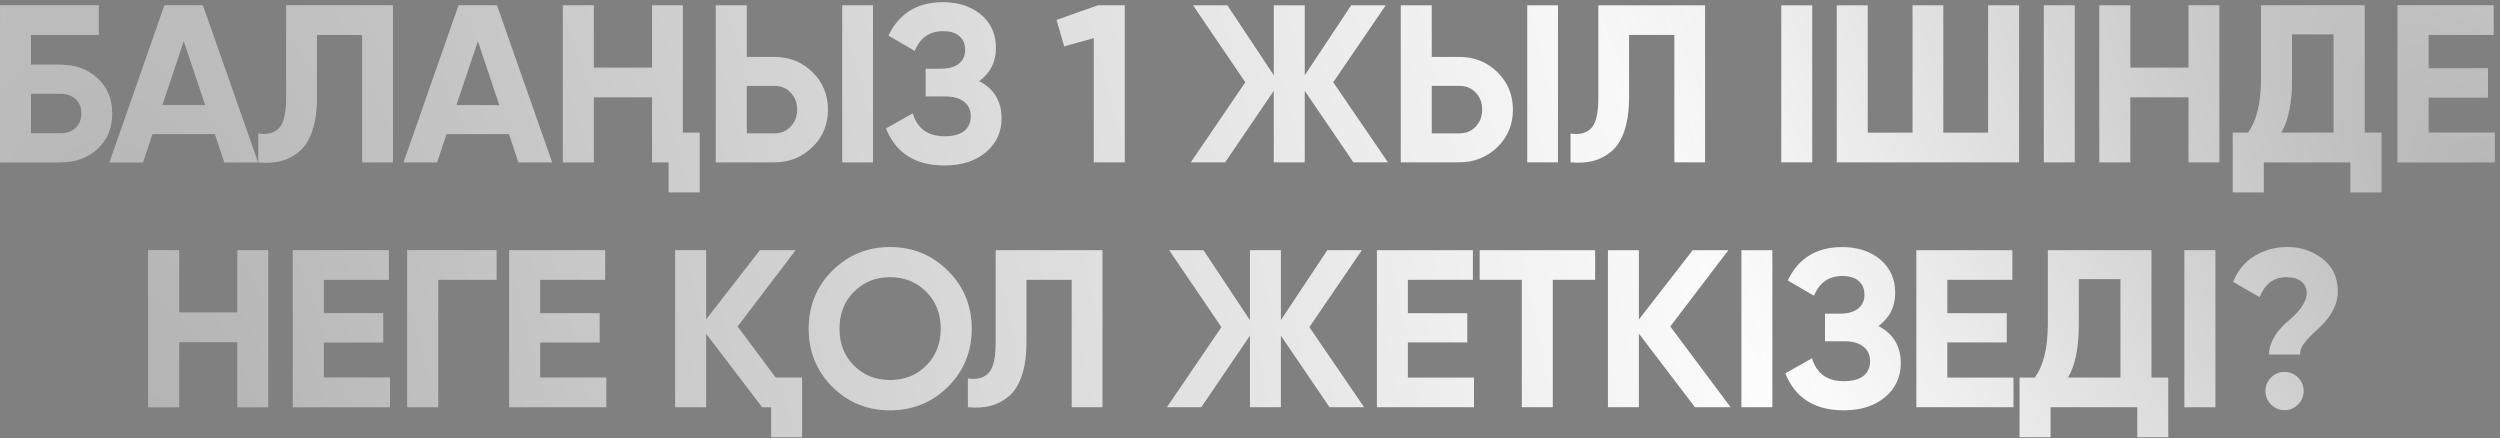 <?xml version="1.0" encoding="UTF-8"?> <svg xmlns="http://www.w3.org/2000/svg" width="439" height="77" viewBox="0 0 439 77" fill="none"><rect x="0" y="0" width="439" height="77" fill="#808080" stroke="none"/><path d="M10.562 11.372C13.266 11.372 15.457 12.172 17.137 13.774C18.844 15.349 19.697 17.396 19.697 19.916C19.697 22.436 18.844 24.51 17.137 26.137C15.431 27.712 13.239 28.5 10.562 28.5H0.009V0.937H17.334V6.135H5.443V11.372H10.562ZM10.562 23.421C11.664 23.421 12.557 23.119 13.239 22.515C13.948 21.885 14.303 21.019 14.303 19.916C14.303 18.814 13.948 17.961 13.239 17.357C12.557 16.753 11.664 16.451 10.562 16.451H5.443V23.421H10.562ZM39.397 28.5L37.743 23.539H26.757L25.104 28.5H19.237L28.884 0.937H35.617L45.303 28.5H39.397ZM28.49 18.459H36.05L32.27 7.198L28.49 18.459ZM45.373 23.46C47.001 23.696 48.221 23.368 49.035 22.476C49.849 21.583 50.256 19.837 50.256 17.239V0.937H68.998V28.5H63.604V6.135H55.65V17.081C55.65 19.47 55.361 21.478 54.784 23.106C54.206 24.733 53.406 25.941 52.382 26.728C51.384 27.516 50.321 28.041 49.193 28.303C48.064 28.566 46.791 28.631 45.373 28.5V23.46ZM91.04 28.5L89.386 23.539H78.4L76.746 28.5H70.879L80.526 0.937H87.26L96.946 28.5H91.04ZM80.133 18.459H87.693L83.913 7.198L80.133 18.459ZM114.506 0.937H119.9V23.302H122.853V33.776H117.419V28.5H114.506V17.081H104.268V28.5H98.835V0.937H104.268V11.884H114.506V0.937ZM125.694 28.5V0.937H131.128V9.994H135.971C138.596 9.994 140.827 10.886 142.665 12.671C144.476 14.456 145.382 16.648 145.382 19.247C145.382 21.872 144.476 24.064 142.665 25.823C140.827 27.608 138.596 28.5 135.971 28.5H125.694ZM147.902 28.5V0.937H153.296V28.5H147.902ZM131.128 23.421H135.971C137.152 23.421 138.11 23.027 138.845 22.239C139.607 21.452 139.987 20.454 139.987 19.247C139.987 18.039 139.607 17.042 138.845 16.254C138.11 15.467 137.152 15.073 135.971 15.073H131.128V23.421ZM171.93 14.246C174.555 15.611 175.867 17.79 175.867 20.782C175.867 23.224 174.935 25.219 173.072 26.767C171.234 28.29 168.832 29.051 165.866 29.051C160.747 29.051 157.322 26.886 155.589 22.554L160.275 19.916C161.089 22.594 162.952 23.933 165.866 23.933C167.362 23.933 168.504 23.631 169.292 23.027C170.079 22.397 170.473 21.531 170.473 20.428C170.473 19.326 170.079 18.473 169.292 17.869C168.53 17.239 167.428 16.924 165.984 16.924H162.559V12.081H165.157C166.522 12.081 167.585 11.792 168.347 11.214C169.108 10.611 169.489 9.797 169.489 8.773C169.489 7.749 169.16 6.949 168.504 6.371C167.848 5.768 166.877 5.466 165.59 5.466C163.228 5.466 161.574 6.621 160.629 8.931L156.022 6.253C157.886 2.342 161.075 0.386 165.59 0.386C168.294 0.386 170.525 1.121 172.284 2.591C174.017 4.061 174.883 6.004 174.883 8.419C174.883 10.886 173.899 12.829 171.93 14.246ZM192.781 0.937H197.506V28.5H192.072V6.686L186.875 8.143L185.536 3.497L192.781 0.937ZM243.721 28.5H237.657L229.113 15.939V28.5H223.679V15.939L215.135 28.5H209.11L218.678 14.443L209.504 0.937H215.528L223.679 13.223V0.937H229.113V13.223L237.263 0.937H243.327L234.113 14.443L243.721 28.5ZM245.977 28.5V0.937H251.411V9.994H256.254C258.879 9.994 261.11 10.886 262.948 12.671C264.759 14.456 265.665 16.648 265.665 19.247C265.665 21.872 264.759 24.064 262.948 25.823C261.11 27.608 258.879 28.5 256.254 28.5H245.977ZM268.185 28.5V0.937H273.579V28.5H268.185ZM251.411 23.421H256.254C257.435 23.421 258.393 23.027 259.128 22.239C259.89 21.452 260.27 20.454 260.27 19.247C260.27 18.039 259.89 17.042 259.128 16.254C258.393 15.467 257.435 15.073 256.254 15.073H251.411V23.421ZM275.786 23.46C277.414 23.696 278.634 23.368 279.448 22.476C280.262 21.583 280.669 19.837 280.669 17.239V0.937H299.411V28.5H294.017V6.135H286.063V17.081C286.063 19.47 285.774 21.478 285.197 23.106C284.619 24.733 283.819 25.941 282.795 26.728C281.797 27.516 280.734 28.041 279.605 28.303C278.477 28.566 277.204 28.631 275.786 28.5V23.46ZM312.79 0.937H318.224V28.5H312.79V0.937ZM349.116 0.937H354.55V28.5H322.538V0.937H327.972V23.302H335.847V0.937H341.241V23.302H349.116V0.937ZM358.896 0.937H364.329V28.5H358.896V0.937ZM384.315 0.937H389.71V28.5H384.315V17.081H374.078V28.5H368.644V0.937H374.078V11.884H384.315V0.937ZM415.226 23.302H418.179V33.776H412.746V28.5H397.507V33.776H392.074V23.302H394.751C396.274 21.203 397.035 18.092 397.035 13.971V0.937H415.226V23.302ZM409.792 23.302V6.017H402.469V14.049C402.469 18.066 401.839 21.15 400.579 23.302H409.792ZM426.451 23.302H438.067V28.5H421.017V0.937H437.87V6.135H426.451V12.002H436.885V17.121H426.451V23.302ZM41.694 43.938H47.089V71.5H41.694V60.081H31.457V71.5H26.023V43.938H31.457V54.884H41.694V43.938ZM56.855 66.302H68.471V71.5H51.421V43.938H68.274V49.135H56.855V55.002H67.29V60.121H56.855V66.302ZM87.185 43.938V49.135H76.947V71.5H71.513V43.938H87.185ZM94.847 66.302H106.463V71.5H89.414V43.938H106.266V49.135H94.847V55.002H105.282V60.121H94.847V66.302ZM136.202 66.302H140.848V76.776H135.414V71.5H133.839L123.996 58.585V71.5H118.562V43.938H123.996V56.104L133.446 43.938H139.706L129.508 57.325L136.202 66.302ZM166.46 67.917C163.651 70.673 160.265 72.051 156.301 72.051C152.311 72.051 148.925 70.673 146.143 67.917C143.386 65.134 142.008 61.735 142.008 57.719C142.008 53.703 143.386 50.316 146.143 47.56C148.925 44.778 152.311 43.386 156.301 43.386C160.291 43.386 163.678 44.778 166.46 47.56C169.243 50.316 170.634 53.703 170.634 57.719C170.634 61.735 169.243 65.134 166.46 67.917ZM149.962 64.216C151.642 65.896 153.755 66.736 156.301 66.736C158.848 66.736 160.961 65.896 162.641 64.216C164.347 62.509 165.2 60.344 165.2 57.719C165.2 55.094 164.347 52.928 162.641 51.222C160.934 49.516 158.821 48.663 156.301 48.663C153.781 48.663 151.668 49.516 149.962 51.222C148.256 52.928 147.403 55.094 147.403 57.719C147.403 60.344 148.256 62.509 149.962 64.216ZM169.963 66.46C171.59 66.696 172.811 66.368 173.625 65.476C174.438 64.583 174.845 62.837 174.845 60.239V43.938H193.588V71.5H188.193V49.135H180.24V60.081C180.24 62.47 179.951 64.478 179.373 66.106C178.796 67.733 177.995 68.941 176.971 69.728C175.974 70.516 174.911 71.041 173.782 71.303C172.653 71.566 171.38 71.631 169.963 71.5V66.46ZM239.53 71.5H233.466L224.922 58.939V71.5H219.488V58.939L210.943 71.5H204.919L214.487 57.443L205.313 43.938H211.337L219.488 56.222V43.938H224.922V56.222L233.072 43.938H239.136L229.922 57.443L239.53 71.5ZM247.219 66.302H258.835V71.5H241.786V43.938H258.638V49.135H247.219V55.002H257.654V60.121H247.219V66.302ZM280.108 43.938V49.135H272.666V71.5H267.233V49.135H259.83V43.938H280.108ZM303.892 71.5H297.632L287.788 58.585V71.5H282.354V43.938H287.788V56.104L297.238 43.938H303.499L293.301 57.325L303.892 71.5ZM305.792 43.938H311.225V71.5H305.792V43.938ZM329.841 57.246C332.466 58.611 333.778 60.79 333.778 63.782C333.778 66.224 332.846 68.219 330.982 69.767C329.145 71.29 326.743 72.051 323.777 72.051C318.658 72.051 315.232 69.886 313.5 65.554L318.186 62.916C318.999 65.594 320.863 66.933 323.777 66.933C325.273 66.933 326.415 66.631 327.202 66.027C327.99 65.397 328.384 64.531 328.384 63.428C328.384 62.326 327.99 61.472 327.202 60.869C326.441 60.239 325.339 59.924 323.895 59.924H320.469V55.081H323.068C324.433 55.081 325.496 54.792 326.257 54.214C327.019 53.611 327.399 52.797 327.399 51.773C327.399 50.749 327.071 49.949 326.415 49.371C325.759 48.767 324.787 48.466 323.501 48.466C321.139 48.466 319.485 49.621 318.54 51.931L313.933 49.253C315.797 45.342 318.986 43.386 323.501 43.386C326.205 43.386 328.436 44.121 330.195 45.591C331.927 47.061 332.794 49.004 332.794 51.419C332.794 53.886 331.809 55.829 329.841 57.246ZM341.95 66.302H353.566V71.5H336.516V43.938H353.369V49.135H341.95V55.002H352.385V60.121H341.95V66.302ZM377.792 66.302H380.745V76.776H375.312V71.5H360.073V76.776H354.64V66.302H357.317C358.84 64.203 359.601 61.092 359.601 56.971V43.938H377.792V66.302ZM372.358 66.302V49.017H365.035V57.049C365.035 61.066 364.405 64.15 363.145 66.302H372.358ZM383.583 43.938H389.017V71.5H383.583V43.938ZM398.451 62.247C398.451 61.669 398.542 61.105 398.726 60.554C398.936 59.976 399.199 59.438 399.514 58.939C399.829 58.441 400.183 57.981 400.577 57.561C400.971 57.115 401.364 56.734 401.758 56.419C402.152 56.104 402.546 55.75 402.939 55.356C403.333 54.962 403.687 54.556 404.002 54.136C404.317 53.716 404.567 53.296 404.751 52.876C404.961 52.429 405.066 51.983 405.066 51.537C405.066 50.618 404.751 49.909 404.121 49.411C403.491 48.912 402.611 48.663 401.482 48.663C399.277 48.663 397.716 49.831 396.797 52.167L392.151 49.489C392.938 47.521 394.185 46.011 395.891 44.961C397.624 43.911 399.553 43.386 401.679 43.386C404.042 43.386 406.102 44.082 407.861 45.473C409.62 46.838 410.499 48.728 410.499 51.143C410.499 52.114 410.329 52.994 409.987 53.781C409.672 54.542 409.266 55.238 408.767 55.868C408.294 56.498 407.769 57.076 407.192 57.601C406.614 58.126 406.076 58.638 405.577 59.136C405.105 59.635 404.698 60.134 404.357 60.633C404.042 61.131 403.884 61.669 403.884 62.247H398.451ZM403.53 71.028C402.874 71.684 402.086 72.012 401.167 72.012C400.249 72.012 399.461 71.684 398.805 71.028C398.149 70.371 397.821 69.584 397.821 68.665C397.821 67.746 398.149 66.959 398.805 66.302C399.461 65.646 400.249 65.318 401.167 65.318C402.086 65.318 402.874 65.646 403.53 66.302C404.186 66.959 404.514 67.746 404.514 68.665C404.514 69.584 404.186 70.371 403.53 71.028Z" fill="white"></path><path d="M10.562 11.372C13.266 11.372 15.457 12.172 17.137 13.774C18.844 15.349 19.697 17.396 19.697 19.916C19.697 22.436 18.844 24.51 17.137 26.137C15.431 27.712 13.239 28.5 10.562 28.5H0.009V0.937H17.334V6.135H5.443V11.372H10.562ZM10.562 23.421C11.664 23.421 12.557 23.119 13.239 22.515C13.948 21.885 14.303 21.019 14.303 19.916C14.303 18.814 13.948 17.961 13.239 17.357C12.557 16.753 11.664 16.451 10.562 16.451H5.443V23.421H10.562ZM39.397 28.5L37.743 23.539H26.757L25.104 28.5H19.237L28.884 0.937H35.617L45.303 28.5H39.397ZM28.49 18.459H36.05L32.27 7.198L28.49 18.459ZM45.373 23.46C47.001 23.696 48.221 23.368 49.035 22.476C49.849 21.583 50.256 19.837 50.256 17.239V0.937H68.998V28.5H63.604V6.135H55.65V17.081C55.65 19.47 55.361 21.478 54.784 23.106C54.206 24.733 53.406 25.941 52.382 26.728C51.384 27.516 50.321 28.041 49.193 28.303C48.064 28.566 46.791 28.631 45.373 28.5V23.46ZM91.04 28.5L89.386 23.539H78.4L76.746 28.5H70.879L80.526 0.937H87.26L96.946 28.5H91.04ZM80.133 18.459H87.693L83.913 7.198L80.133 18.459ZM114.506 0.937H119.9V23.302H122.853V33.776H117.419V28.5H114.506V17.081H104.268V28.5H98.835V0.937H104.268V11.884H114.506V0.937ZM125.694 28.5V0.937H131.128V9.994H135.971C138.596 9.994 140.827 10.886 142.665 12.671C144.476 14.456 145.382 16.648 145.382 19.247C145.382 21.872 144.476 24.064 142.665 25.823C140.827 27.608 138.596 28.5 135.971 28.5H125.694ZM147.902 28.5V0.937H153.296V28.5H147.902ZM131.128 23.421H135.971C137.152 23.421 138.11 23.027 138.845 22.239C139.607 21.452 139.987 20.454 139.987 19.247C139.987 18.039 139.607 17.042 138.845 16.254C138.11 15.467 137.152 15.073 135.971 15.073H131.128V23.421ZM171.93 14.246C174.555 15.611 175.867 17.79 175.867 20.782C175.867 23.224 174.935 25.219 173.072 26.767C171.234 28.29 168.832 29.051 165.866 29.051C160.747 29.051 157.322 26.886 155.589 22.554L160.275 19.916C161.089 22.594 162.952 23.933 165.866 23.933C167.362 23.933 168.504 23.631 169.292 23.027C170.079 22.397 170.473 21.531 170.473 20.428C170.473 19.326 170.079 18.473 169.292 17.869C168.53 17.239 167.428 16.924 165.984 16.924H162.559V12.081H165.157C166.522 12.081 167.585 11.792 168.347 11.214C169.108 10.611 169.489 9.797 169.489 8.773C169.489 7.749 169.16 6.949 168.504 6.371C167.848 5.768 166.877 5.466 165.59 5.466C163.228 5.466 161.574 6.621 160.629 8.931L156.022 6.253C157.886 2.342 161.075 0.386 165.59 0.386C168.294 0.386 170.525 1.121 172.284 2.591C174.017 4.061 174.883 6.004 174.883 8.419C174.883 10.886 173.899 12.829 171.93 14.246ZM192.781 0.937H197.506V28.5H192.072V6.686L186.875 8.143L185.536 3.497L192.781 0.937ZM243.721 28.5H237.657L229.113 15.939V28.5H223.679V15.939L215.135 28.5H209.11L218.678 14.443L209.504 0.937H215.528L223.679 13.223V0.937H229.113V13.223L237.263 0.937H243.327L234.113 14.443L243.721 28.5ZM245.977 28.5V0.937H251.411V9.994H256.254C258.879 9.994 261.11 10.886 262.948 12.671C264.759 14.456 265.665 16.648 265.665 19.247C265.665 21.872 264.759 24.064 262.948 25.823C261.11 27.608 258.879 28.5 256.254 28.5H245.977ZM268.185 28.5V0.937H273.579V28.5H268.185ZM251.411 23.421H256.254C257.435 23.421 258.393 23.027 259.128 22.239C259.89 21.452 260.27 20.454 260.27 19.247C260.27 18.039 259.89 17.042 259.128 16.254C258.393 15.467 257.435 15.073 256.254 15.073H251.411V23.421ZM275.786 23.46C277.414 23.696 278.634 23.368 279.448 22.476C280.262 21.583 280.669 19.837 280.669 17.239V0.937H299.411V28.5H294.017V6.135H286.063V17.081C286.063 19.47 285.774 21.478 285.197 23.106C284.619 24.733 283.819 25.941 282.795 26.728C281.797 27.516 280.734 28.041 279.605 28.303C278.477 28.566 277.204 28.631 275.786 28.5V23.46ZM312.79 0.937H318.224V28.5H312.79V0.937ZM349.116 0.937H354.55V28.5H322.538V0.937H327.972V23.302H335.847V0.937H341.241V23.302H349.116V0.937ZM358.896 0.937H364.329V28.5H358.896V0.937ZM384.315 0.937H389.71V28.5H384.315V17.081H374.078V28.5H368.644V0.937H374.078V11.884H384.315V0.937ZM415.226 23.302H418.179V33.776H412.746V28.5H397.507V33.776H392.074V23.302H394.751C396.274 21.203 397.035 18.092 397.035 13.971V0.937H415.226V23.302ZM409.792 23.302V6.017H402.469V14.049C402.469 18.066 401.839 21.15 400.579 23.302H409.792ZM426.451 23.302H438.067V28.5H421.017V0.937H437.87V6.135H426.451V12.002H436.885V17.121H426.451V23.302ZM41.694 43.938H47.089V71.5H41.694V60.081H31.457V71.5H26.023V43.938H31.457V54.884H41.694V43.938ZM56.855 66.302H68.471V71.5H51.421V43.938H68.274V49.135H56.855V55.002H67.29V60.121H56.855V66.302ZM87.185 43.938V49.135H76.947V71.5H71.513V43.938H87.185ZM94.847 66.302H106.463V71.5H89.414V43.938H106.266V49.135H94.847V55.002H105.282V60.121H94.847V66.302ZM136.202 66.302H140.848V76.776H135.414V71.5H133.839L123.996 58.585V71.5H118.562V43.938H123.996V56.104L133.446 43.938H139.706L129.508 57.325L136.202 66.302ZM166.46 67.917C163.651 70.673 160.265 72.051 156.301 72.051C152.311 72.051 148.925 70.673 146.143 67.917C143.386 65.134 142.008 61.735 142.008 57.719C142.008 53.703 143.386 50.316 146.143 47.56C148.925 44.778 152.311 43.386 156.301 43.386C160.291 43.386 163.678 44.778 166.46 47.56C169.243 50.316 170.634 53.703 170.634 57.719C170.634 61.735 169.243 65.134 166.46 67.917ZM149.962 64.216C151.642 65.896 153.755 66.736 156.301 66.736C158.848 66.736 160.961 65.896 162.641 64.216C164.347 62.509 165.2 60.344 165.2 57.719C165.2 55.094 164.347 52.928 162.641 51.222C160.934 49.516 158.821 48.663 156.301 48.663C153.781 48.663 151.668 49.516 149.962 51.222C148.256 52.928 147.403 55.094 147.403 57.719C147.403 60.344 148.256 62.509 149.962 64.216ZM169.963 66.46C171.59 66.696 172.811 66.368 173.625 65.476C174.438 64.583 174.845 62.837 174.845 60.239V43.938H193.588V71.5H188.193V49.135H180.24V60.081C180.24 62.47 179.951 64.478 179.373 66.106C178.796 67.733 177.995 68.941 176.971 69.728C175.974 70.516 174.911 71.041 173.782 71.303C172.653 71.566 171.38 71.631 169.963 71.5V66.46ZM239.53 71.5H233.466L224.922 58.939V71.5H219.488V58.939L210.943 71.5H204.919L214.487 57.443L205.313 43.938H211.337L219.488 56.222V43.938H224.922V56.222L233.072 43.938H239.136L229.922 57.443L239.53 71.5ZM247.219 66.302H258.835V71.5H241.786V43.938H258.638V49.135H247.219V55.002H257.654V60.121H247.219V66.302ZM280.108 43.938V49.135H272.666V71.5H267.233V49.135H259.83V43.938H280.108ZM303.892 71.5H297.632L287.788 58.585V71.5H282.354V43.938H287.788V56.104L297.238 43.938H303.499L293.301 57.325L303.892 71.5ZM305.792 43.938H311.225V71.5H305.792V43.938ZM329.841 57.246C332.466 58.611 333.778 60.79 333.778 63.782C333.778 66.224 332.846 68.219 330.982 69.767C329.145 71.29 326.743 72.051 323.777 72.051C318.658 72.051 315.232 69.886 313.5 65.554L318.186 62.916C318.999 65.594 320.863 66.933 323.777 66.933C325.273 66.933 326.415 66.631 327.202 66.027C327.99 65.397 328.384 64.531 328.384 63.428C328.384 62.326 327.99 61.472 327.202 60.869C326.441 60.239 325.339 59.924 323.895 59.924H320.469V55.081H323.068C324.433 55.081 325.496 54.792 326.257 54.214C327.019 53.611 327.399 52.797 327.399 51.773C327.399 50.749 327.071 49.949 326.415 49.371C325.759 48.767 324.787 48.466 323.501 48.466C321.139 48.466 319.485 49.621 318.54 51.931L313.933 49.253C315.797 45.342 318.986 43.386 323.501 43.386C326.205 43.386 328.436 44.121 330.195 45.591C331.927 47.061 332.794 49.004 332.794 51.419C332.794 53.886 331.809 55.829 329.841 57.246ZM341.95 66.302H353.566V71.5H336.516V43.938H353.369V49.135H341.95V55.002H352.385V60.121H341.95V66.302ZM377.792 66.302H380.745V76.776H375.312V71.5H360.073V76.776H354.64V66.302H357.317C358.84 64.203 359.601 61.092 359.601 56.971V43.938H377.792V66.302ZM372.358 66.302V49.017H365.035V57.049C365.035 61.066 364.405 64.15 363.145 66.302H372.358ZM383.583 43.938H389.017V71.5H383.583V43.938ZM398.451 62.247C398.451 61.669 398.542 61.105 398.726 60.554C398.936 59.976 399.199 59.438 399.514 58.939C399.829 58.441 400.183 57.981 400.577 57.561C400.971 57.115 401.364 56.734 401.758 56.419C402.152 56.104 402.546 55.75 402.939 55.356C403.333 54.962 403.687 54.556 404.002 54.136C404.317 53.716 404.567 53.296 404.751 52.876C404.961 52.429 405.066 51.983 405.066 51.537C405.066 50.618 404.751 49.909 404.121 49.411C403.491 48.912 402.611 48.663 401.482 48.663C399.277 48.663 397.716 49.831 396.797 52.167L392.151 49.489C392.938 47.521 394.185 46.011 395.891 44.961C397.624 43.911 399.553 43.386 401.679 43.386C404.042 43.386 406.102 44.082 407.861 45.473C409.62 46.838 410.499 48.728 410.499 51.143C410.499 52.114 410.329 52.994 409.987 53.781C409.672 54.542 409.266 55.238 408.767 55.868C408.294 56.498 407.769 57.076 407.192 57.601C406.614 58.126 406.076 58.638 405.577 59.136C405.105 59.635 404.698 60.134 404.357 60.633C404.042 61.131 403.884 61.669 403.884 62.247H398.451ZM403.53 71.028C402.874 71.684 402.086 72.012 401.167 72.012C400.249 72.012 399.461 71.684 398.805 71.028C398.149 70.371 397.821 69.584 397.821 68.665C397.821 67.746 398.149 66.959 398.805 66.302C399.461 65.646 400.249 65.318 401.167 65.318C402.086 65.318 402.874 65.646 403.53 66.302C404.186 66.959 404.514 67.746 404.514 68.665C404.514 69.584 404.186 70.371 403.53 71.028Z" fill="url(#paint0_radial_1252_944)" fill-opacity="0.3"></path><path d="M10.562 11.372C13.266 11.372 15.457 12.172 17.137 13.774C18.844 15.349 19.697 17.396 19.697 19.916C19.697 22.436 18.844 24.51 17.137 26.137C15.431 27.712 13.239 28.5 10.562 28.5H0.009V0.937H17.334V6.135H5.443V11.372H10.562ZM10.562 23.421C11.664 23.421 12.557 23.119 13.239 22.515C13.948 21.885 14.303 21.019 14.303 19.916C14.303 18.814 13.948 17.961 13.239 17.357C12.557 16.753 11.664 16.451 10.562 16.451H5.443V23.421H10.562ZM39.397 28.5L37.743 23.539H26.757L25.104 28.5H19.237L28.884 0.937H35.617L45.303 28.5H39.397ZM28.49 18.459H36.05L32.27 7.198L28.49 18.459ZM45.373 23.46C47.001 23.696 48.221 23.368 49.035 22.476C49.849 21.583 50.256 19.837 50.256 17.239V0.937H68.998V28.5H63.604V6.135H55.65V17.081C55.65 19.47 55.361 21.478 54.784 23.106C54.206 24.733 53.406 25.941 52.382 26.728C51.384 27.516 50.321 28.041 49.193 28.303C48.064 28.566 46.791 28.631 45.373 28.5V23.46ZM91.04 28.5L89.386 23.539H78.4L76.746 28.5H70.879L80.526 0.937H87.26L96.946 28.5H91.04ZM80.133 18.459H87.693L83.913 7.198L80.133 18.459ZM114.506 0.937H119.9V23.302H122.853V33.776H117.419V28.5H114.506V17.081H104.268V28.5H98.835V0.937H104.268V11.884H114.506V0.937ZM125.694 28.5V0.937H131.128V9.994H135.971C138.596 9.994 140.827 10.886 142.665 12.671C144.476 14.456 145.382 16.648 145.382 19.247C145.382 21.872 144.476 24.064 142.665 25.823C140.827 27.608 138.596 28.5 135.971 28.5H125.694ZM147.902 28.5V0.937H153.296V28.5H147.902ZM131.128 23.421H135.971C137.152 23.421 138.11 23.027 138.845 22.239C139.607 21.452 139.987 20.454 139.987 19.247C139.987 18.039 139.607 17.042 138.845 16.254C138.11 15.467 137.152 15.073 135.971 15.073H131.128V23.421ZM171.93 14.246C174.555 15.611 175.867 17.79 175.867 20.782C175.867 23.224 174.935 25.219 173.072 26.767C171.234 28.29 168.832 29.051 165.866 29.051C160.747 29.051 157.322 26.886 155.589 22.554L160.275 19.916C161.089 22.594 162.952 23.933 165.866 23.933C167.362 23.933 168.504 23.631 169.292 23.027C170.079 22.397 170.473 21.531 170.473 20.428C170.473 19.326 170.079 18.473 169.292 17.869C168.53 17.239 167.428 16.924 165.984 16.924H162.559V12.081H165.157C166.522 12.081 167.585 11.792 168.347 11.214C169.108 10.611 169.489 9.797 169.489 8.773C169.489 7.749 169.16 6.949 168.504 6.371C167.848 5.768 166.877 5.466 165.59 5.466C163.228 5.466 161.574 6.621 160.629 8.931L156.022 6.253C157.886 2.342 161.075 0.386 165.59 0.386C168.294 0.386 170.525 1.121 172.284 2.591C174.017 4.061 174.883 6.004 174.883 8.419C174.883 10.886 173.899 12.829 171.93 14.246ZM192.781 0.937H197.506V28.5H192.072V6.686L186.875 8.143L185.536 3.497L192.781 0.937ZM243.721 28.5H237.657L229.113 15.939V28.5H223.679V15.939L215.135 28.5H209.11L218.678 14.443L209.504 0.937H215.528L223.679 13.223V0.937H229.113V13.223L237.263 0.937H243.327L234.113 14.443L243.721 28.5ZM245.977 28.5V0.937H251.411V9.994H256.254C258.879 9.994 261.11 10.886 262.948 12.671C264.759 14.456 265.665 16.648 265.665 19.247C265.665 21.872 264.759 24.064 262.948 25.823C261.11 27.608 258.879 28.5 256.254 28.5H245.977ZM268.185 28.5V0.937H273.579V28.5H268.185ZM251.411 23.421H256.254C257.435 23.421 258.393 23.027 259.128 22.239C259.89 21.452 260.27 20.454 260.27 19.247C260.27 18.039 259.89 17.042 259.128 16.254C258.393 15.467 257.435 15.073 256.254 15.073H251.411V23.421ZM275.786 23.46C277.414 23.696 278.634 23.368 279.448 22.476C280.262 21.583 280.669 19.837 280.669 17.239V0.937H299.411V28.5H294.017V6.135H286.063V17.081C286.063 19.47 285.774 21.478 285.197 23.106C284.619 24.733 283.819 25.941 282.795 26.728C281.797 27.516 280.734 28.041 279.605 28.303C278.477 28.566 277.204 28.631 275.786 28.5V23.46ZM312.79 0.937H318.224V28.5H312.79V0.937ZM349.116 0.937H354.55V28.5H322.538V0.937H327.972V23.302H335.847V0.937H341.241V23.302H349.116V0.937ZM358.896 0.937H364.329V28.5H358.896V0.937ZM384.315 0.937H389.71V28.5H384.315V17.081H374.078V28.5H368.644V0.937H374.078V11.884H384.315V0.937ZM415.226 23.302H418.179V33.776H412.746V28.5H397.507V33.776H392.074V23.302H394.751C396.274 21.203 397.035 18.092 397.035 13.971V0.937H415.226V23.302ZM409.792 23.302V6.017H402.469V14.049C402.469 18.066 401.839 21.15 400.579 23.302H409.792ZM426.451 23.302H438.067V28.5H421.017V0.937H437.87V6.135H426.451V12.002H436.885V17.121H426.451V23.302ZM41.694 43.938H47.089V71.5H41.694V60.081H31.457V71.5H26.023V43.938H31.457V54.884H41.694V43.938ZM56.855 66.302H68.471V71.5H51.421V43.938H68.274V49.135H56.855V55.002H67.29V60.121H56.855V66.302ZM87.185 43.938V49.135H76.947V71.5H71.513V43.938H87.185ZM94.847 66.302H106.463V71.5H89.414V43.938H106.266V49.135H94.847V55.002H105.282V60.121H94.847V66.302ZM136.202 66.302H140.848V76.776H135.414V71.5H133.839L123.996 58.585V71.5H118.562V43.938H123.996V56.104L133.446 43.938H139.706L129.508 57.325L136.202 66.302ZM166.46 67.917C163.651 70.673 160.265 72.051 156.301 72.051C152.311 72.051 148.925 70.673 146.143 67.917C143.386 65.134 142.008 61.735 142.008 57.719C142.008 53.703 143.386 50.316 146.143 47.56C148.925 44.778 152.311 43.386 156.301 43.386C160.291 43.386 163.678 44.778 166.46 47.56C169.243 50.316 170.634 53.703 170.634 57.719C170.634 61.735 169.243 65.134 166.46 67.917ZM149.962 64.216C151.642 65.896 153.755 66.736 156.301 66.736C158.848 66.736 160.961 65.896 162.641 64.216C164.347 62.509 165.2 60.344 165.2 57.719C165.2 55.094 164.347 52.928 162.641 51.222C160.934 49.516 158.821 48.663 156.301 48.663C153.781 48.663 151.668 49.516 149.962 51.222C148.256 52.928 147.403 55.094 147.403 57.719C147.403 60.344 148.256 62.509 149.962 64.216ZM169.963 66.46C171.59 66.696 172.811 66.368 173.625 65.476C174.438 64.583 174.845 62.837 174.845 60.239V43.938H193.588V71.5H188.193V49.135H180.24V60.081C180.24 62.47 179.951 64.478 179.373 66.106C178.796 67.733 177.995 68.941 176.971 69.728C175.974 70.516 174.911 71.041 173.782 71.303C172.653 71.566 171.38 71.631 169.963 71.5V66.46ZM239.53 71.5H233.466L224.922 58.939V71.5H219.488V58.939L210.943 71.5H204.919L214.487 57.443L205.313 43.938H211.337L219.488 56.222V43.938H224.922V56.222L233.072 43.938H239.136L229.922 57.443L239.53 71.5ZM247.219 66.302H258.835V71.5H241.786V43.938H258.638V49.135H247.219V55.002H257.654V60.121H247.219V66.302ZM280.108 43.938V49.135H272.666V71.5H267.233V49.135H259.83V43.938H280.108ZM303.892 71.5H297.632L287.788 58.585V71.5H282.354V43.938H287.788V56.104L297.238 43.938H303.499L293.301 57.325L303.892 71.5ZM305.792 43.938H311.225V71.5H305.792V43.938ZM329.841 57.246C332.466 58.611 333.778 60.79 333.778 63.782C333.778 66.224 332.846 68.219 330.982 69.767C329.145 71.29 326.743 72.051 323.777 72.051C318.658 72.051 315.232 69.886 313.5 65.554L318.186 62.916C318.999 65.594 320.863 66.933 323.777 66.933C325.273 66.933 326.415 66.631 327.202 66.027C327.99 65.397 328.384 64.531 328.384 63.428C328.384 62.326 327.99 61.472 327.202 60.869C326.441 60.239 325.339 59.924 323.895 59.924H320.469V55.081H323.068C324.433 55.081 325.496 54.792 326.257 54.214C327.019 53.611 327.399 52.797 327.399 51.773C327.399 50.749 327.071 49.949 326.415 49.371C325.759 48.767 324.787 48.466 323.501 48.466C321.139 48.466 319.485 49.621 318.54 51.931L313.933 49.253C315.797 45.342 318.986 43.386 323.501 43.386C326.205 43.386 328.436 44.121 330.195 45.591C331.927 47.061 332.794 49.004 332.794 51.419C332.794 53.886 331.809 55.829 329.841 57.246ZM341.95 66.302H353.566V71.5H336.516V43.938H353.369V49.135H341.95V55.002H352.385V60.121H341.95V66.302ZM377.792 66.302H380.745V76.776H375.312V71.5H360.073V76.776H354.64V66.302H357.317C358.84 64.203 359.601 61.092 359.601 56.971V43.938H377.792V66.302ZM372.358 66.302V49.017H365.035V57.049C365.035 61.066 364.405 64.15 363.145 66.302H372.358ZM383.583 43.938H389.017V71.5H383.583V43.938ZM398.451 62.247C398.451 61.669 398.542 61.105 398.726 60.554C398.936 59.976 399.199 59.438 399.514 58.939C399.829 58.441 400.183 57.981 400.577 57.561C400.971 57.115 401.364 56.734 401.758 56.419C402.152 56.104 402.546 55.75 402.939 55.356C403.333 54.962 403.687 54.556 404.002 54.136C404.317 53.716 404.567 53.296 404.751 52.876C404.961 52.429 405.066 51.983 405.066 51.537C405.066 50.618 404.751 49.909 404.121 49.411C403.491 48.912 402.611 48.663 401.482 48.663C399.277 48.663 397.716 49.831 396.797 52.167L392.151 49.489C392.938 47.521 394.185 46.011 395.891 44.961C397.624 43.911 399.553 43.386 401.679 43.386C404.042 43.386 406.102 44.082 407.861 45.473C409.62 46.838 410.499 48.728 410.499 51.143C410.499 52.114 410.329 52.994 409.987 53.781C409.672 54.542 409.266 55.238 408.767 55.868C408.294 56.498 407.769 57.076 407.192 57.601C406.614 58.126 406.076 58.638 405.577 59.136C405.105 59.635 404.698 60.134 404.357 60.633C404.042 61.131 403.884 61.669 403.884 62.247H398.451ZM403.53 71.028C402.874 71.684 402.086 72.012 401.167 72.012C400.249 72.012 399.461 71.684 398.805 71.028C398.149 70.371 397.821 69.584 397.821 68.665C397.821 67.746 398.149 66.959 398.805 66.302C399.461 65.646 400.249 65.318 401.167 65.318C402.086 65.318 402.874 65.646 403.53 66.302C404.186 66.959 404.514 67.746 404.514 68.665C404.514 69.584 404.186 70.371 403.53 71.028Z" fill="url(#paint1_radial_1252_944)" fill-opacity="0.3"></path><defs><radialGradient id="paint0_radial_1252_944" cx="0" cy="0" r="1" gradientUnits="userSpaceOnUse" gradientTransform="translate(447.111 46.76) rotate(145.126) scale(126.48 298.15)"><stop></stop><stop offset="1" stop-opacity="0"></stop></radialGradient><radialGradient id="paint1_radial_1252_944" cx="0" cy="0" r="1" gradientUnits="userSpaceOnUse" gradientTransform="translate(26.125 82.5) rotate(-12.454) scale(291.868 686.899)"><stop></stop><stop offset="1" stop-opacity="0"></stop></radialGradient></defs></svg> 